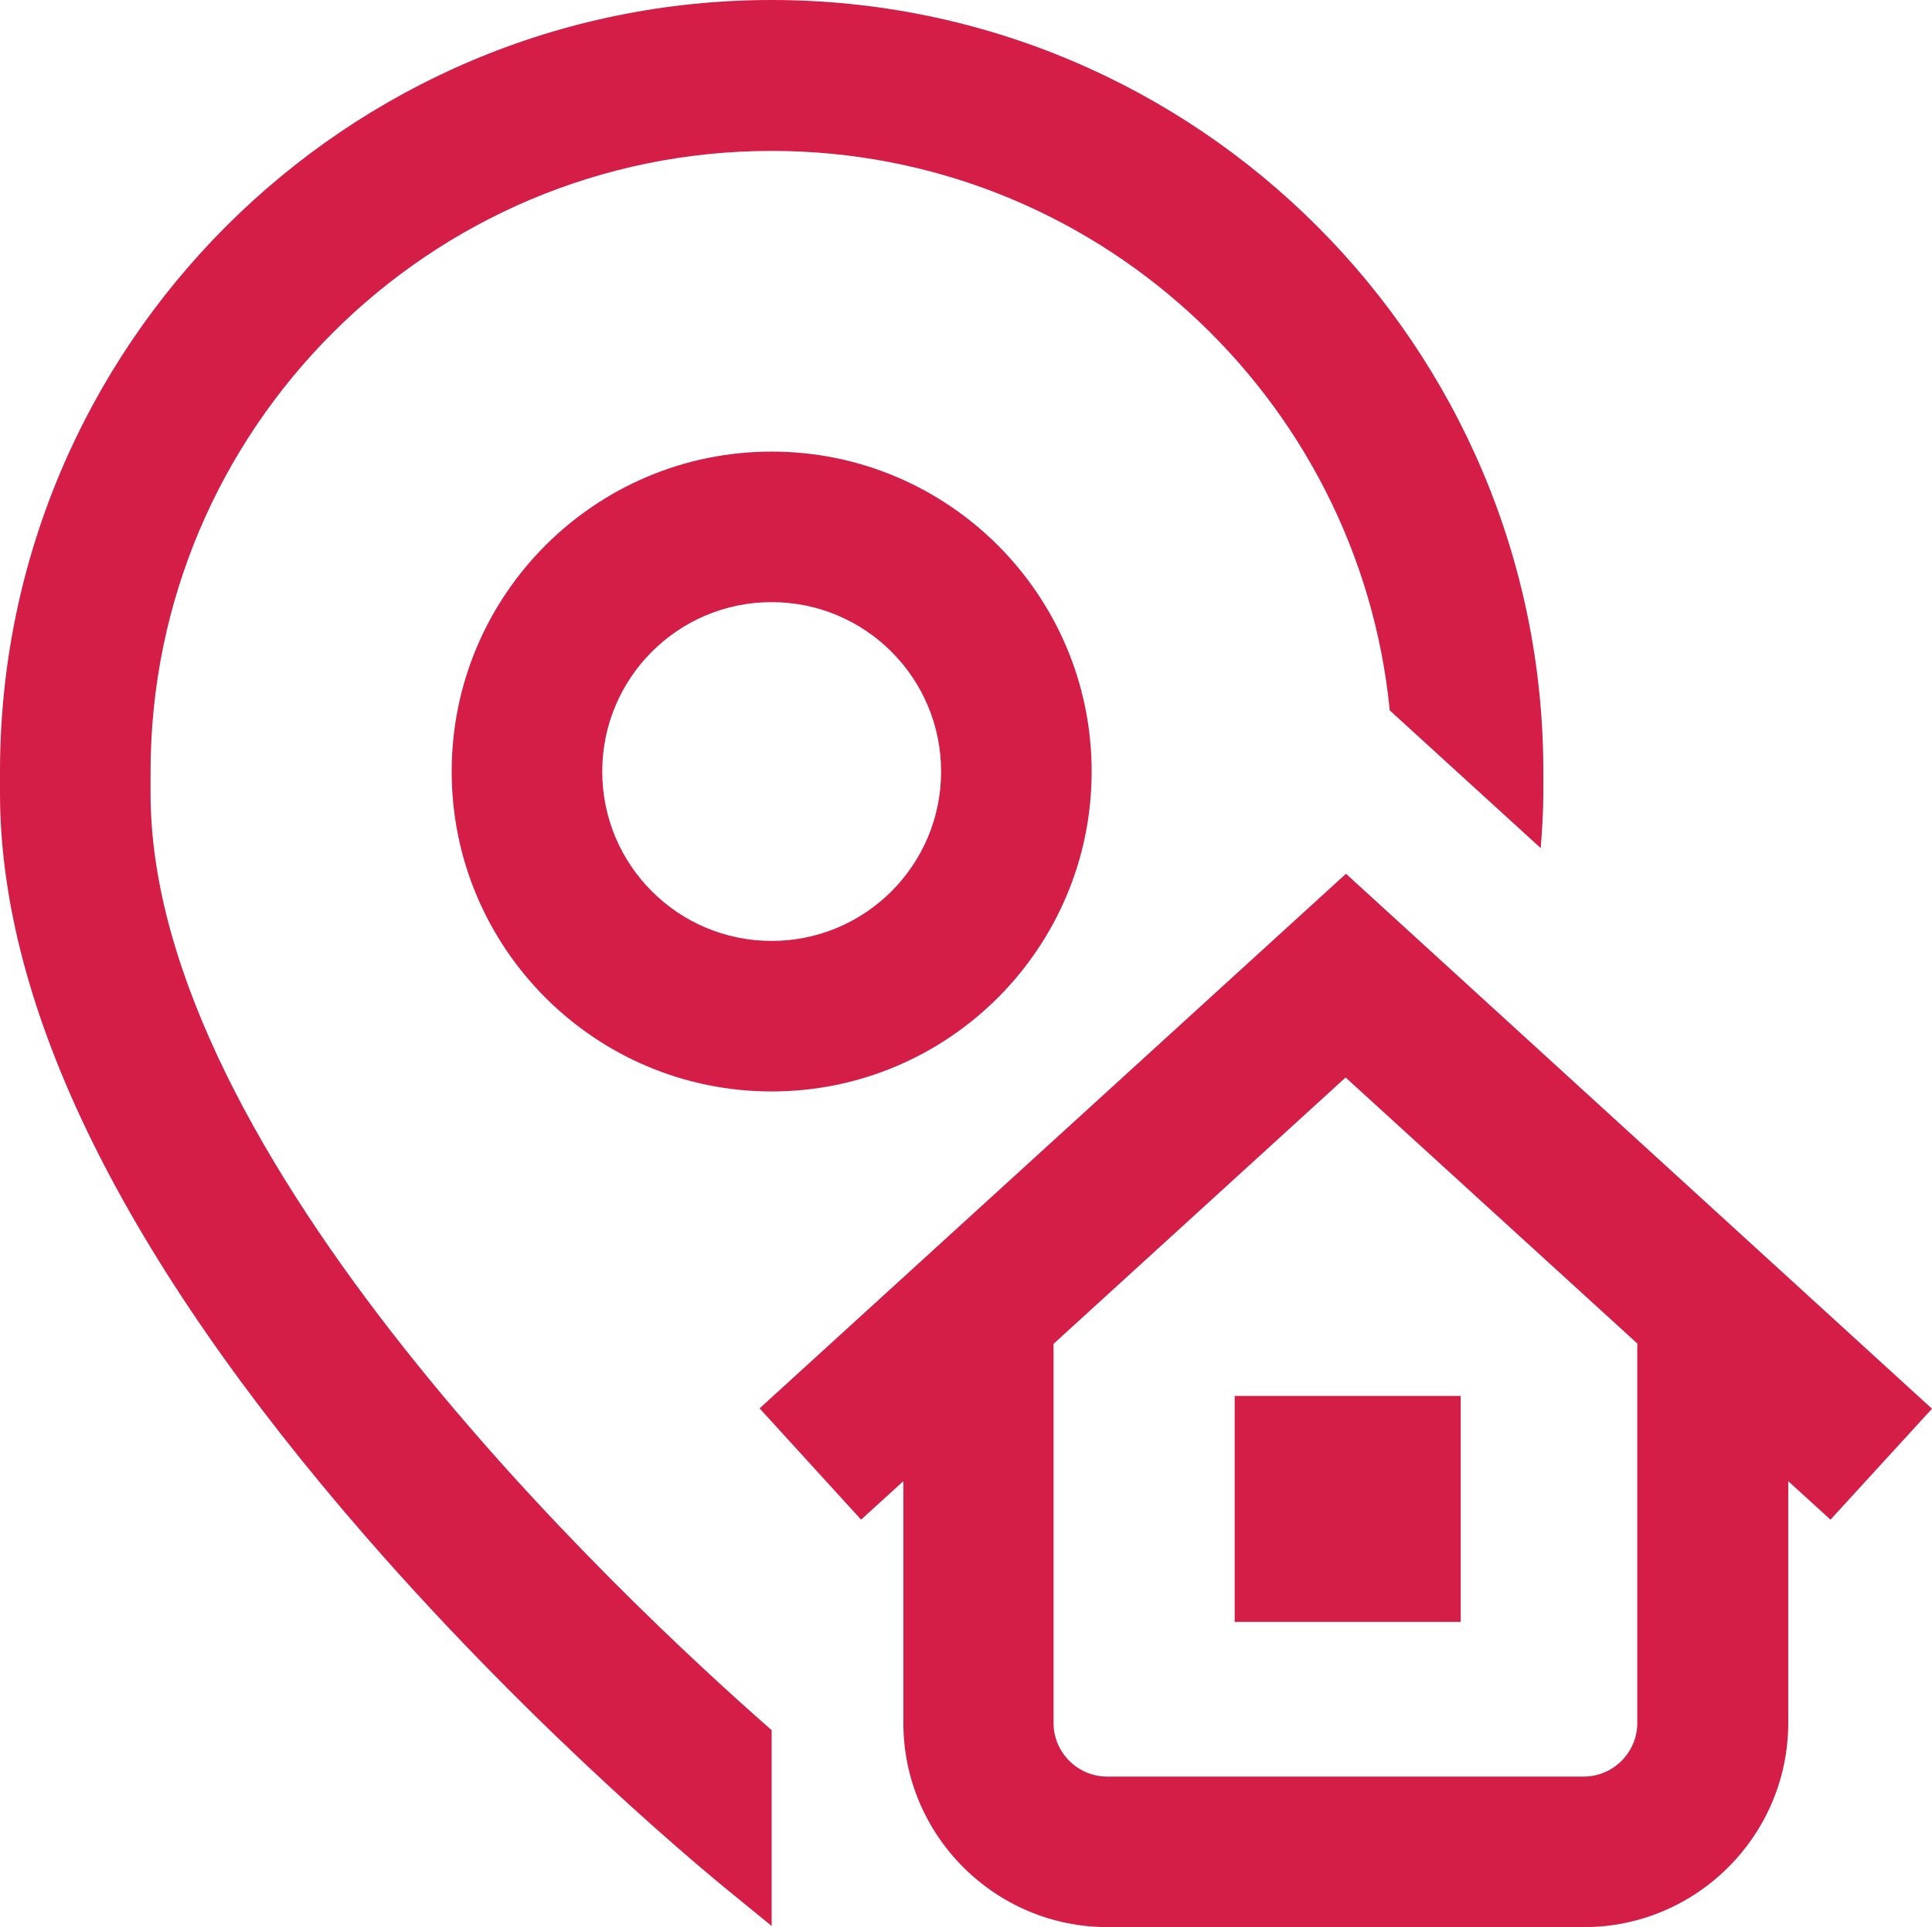 <?xml version="1.0" encoding="UTF-8"?> <!-- Generator: Adobe Illustrator 24.1.2, SVG Export Plug-In . SVG Version: 6.00 Build 0) --> <svg xmlns="http://www.w3.org/2000/svg" xmlns:xlink="http://www.w3.org/1999/xlink" version="1.1" id="Layer_1" x="0px" y="0px" viewBox="0 0 512 510.8" style="enable-background:new 0 0 512 510.8;" xml:space="preserve"> <style type="text/css"> .st0{fill:#D51E47;} </style> <path class="st0" d="M204.5,458.6v51.9L192,500.3c-1.9-1.6-48-39-94.8-92.7C32.7,333.6,0,267.2,0,210.2v-5.7C0,91.7,91.7,0,204.5,0 S409,91.7,409,204.5v5.7c0,4.8-0.3,9.7-0.7,14.6l-40-36.5C360.1,105.1,289.8,40,204.5,40c-90.8,0-164.6,73.8-164.6,164.6v5.7 C39.9,306.5,164.1,423.2,204.5,458.6z M327.2,429.9h59.9V370h-59.9V429.9z M204.5,119.7c46.8,0,84.8,38,84.8,84.8 s-38,84.8-84.8,84.8s-84.8-38-84.8-84.8S157.7,119.7,204.5,119.7z M204.5,159.6c-24.8,0-44.9,20.1-44.9,44.9s20.1,44.9,44.9,44.9 s44.9-20.1,44.9-44.9S229.3,159.6,204.5,159.6z M485.1,402.8l-11.2-10.2v64.1c0,29.8-24.3,54.1-54.1,54.1H293.5 c-29.8,0-54.1-24.3-54.1-54.1v-64.1l-11.2,10.2l-26.9-29.5l155.4-141.7L512,373.4L485.1,402.8z M434,356.2l-77.4-70.6l-77.4,70.6 v100.5c0,7.8,6.4,14.2,14.2,14.2h126.3c7.8,0,14.2-6.4,14.2-14.2V356.2H434z"></path> </svg> 